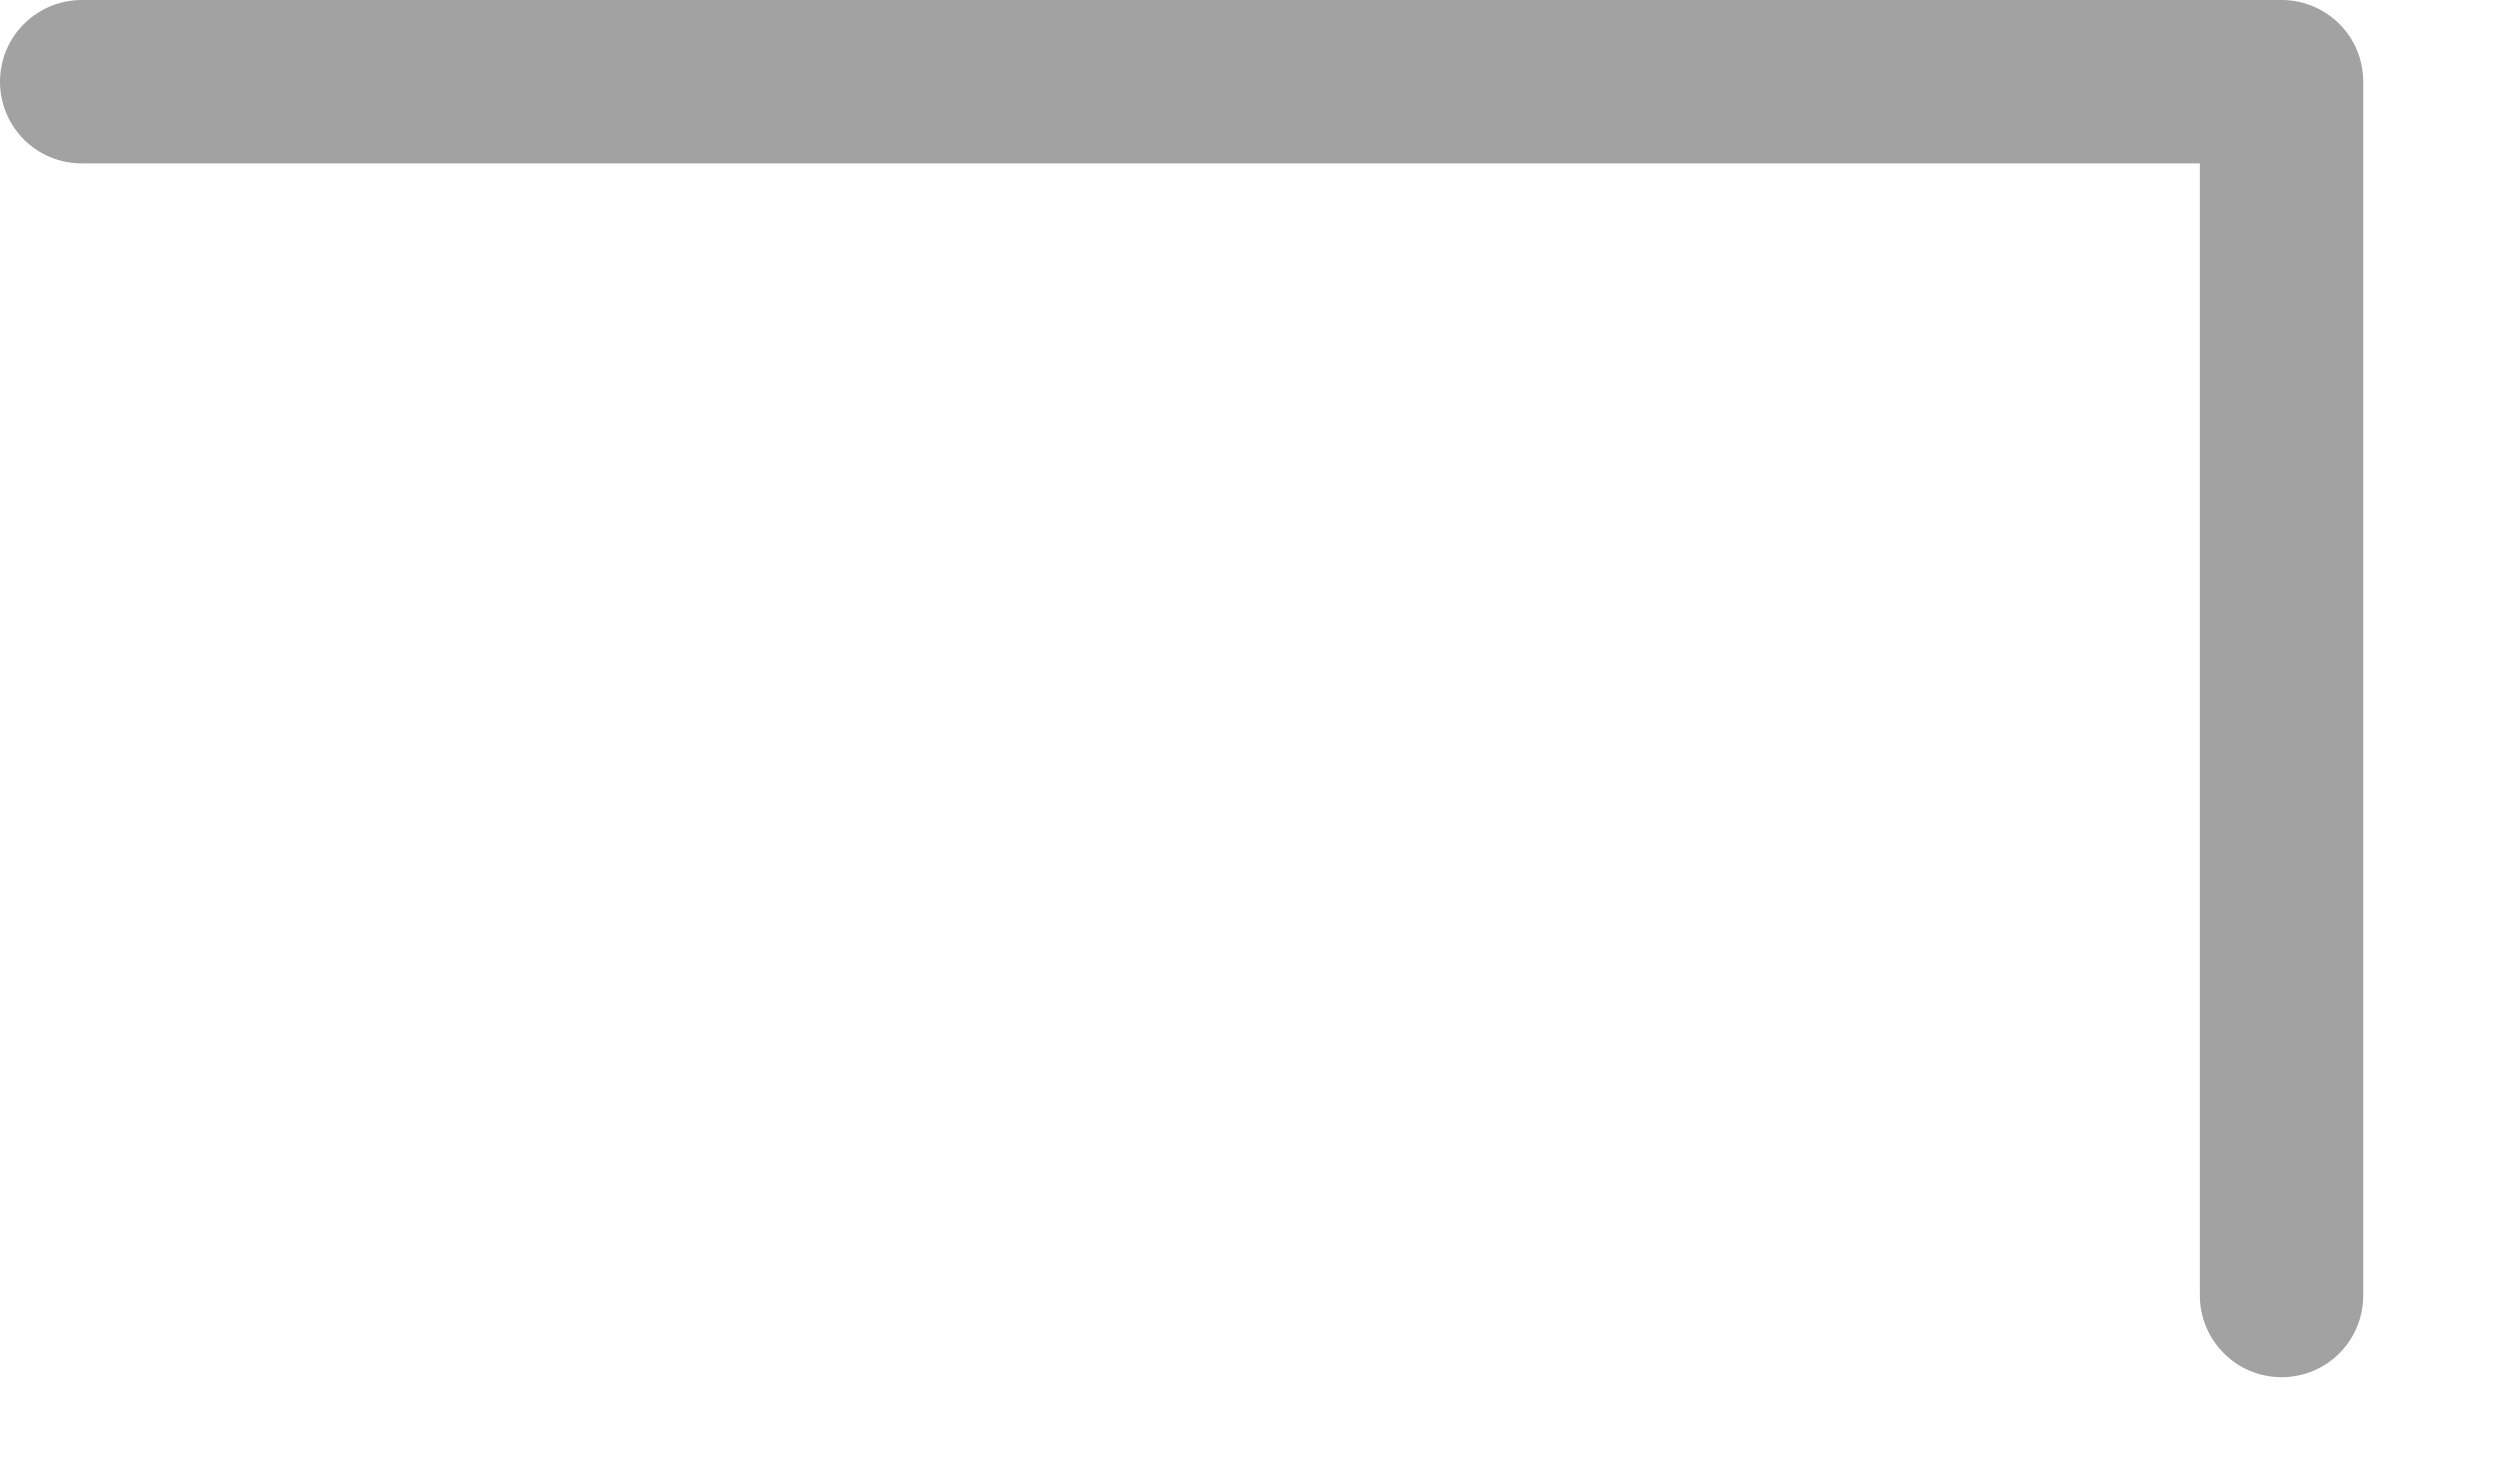 <?xml version="1.0" encoding="utf-8"?>
<svg xmlns="http://www.w3.org/2000/svg" fill="none" height="100%" overflow="visible" preserveAspectRatio="none" style="display: block;" viewBox="0 0 17 10" width="100%">
<path d="M15.515 9.365C15.367 9.365 15.226 9.307 15.122 9.202C15.018 9.098 14.959 8.957 14.959 8.81V1.111H0.556C0.408 1.111 0.267 1.053 0.163 0.949C0.058 0.844 0 0.703 0 0.556C0 0.408 0.058 0.267 0.163 0.163C0.267 0.059 0.408 0 0.556 0H15.515C15.662 0 15.804 0.059 15.908 0.163C16.012 0.267 16.07 0.408 16.07 0.556V8.81C16.07 8.957 16.012 9.098 15.908 9.202C15.804 9.307 15.662 9.365 15.515 9.365Z" fill="#A2A2A2" id="Vector"/>
</svg>